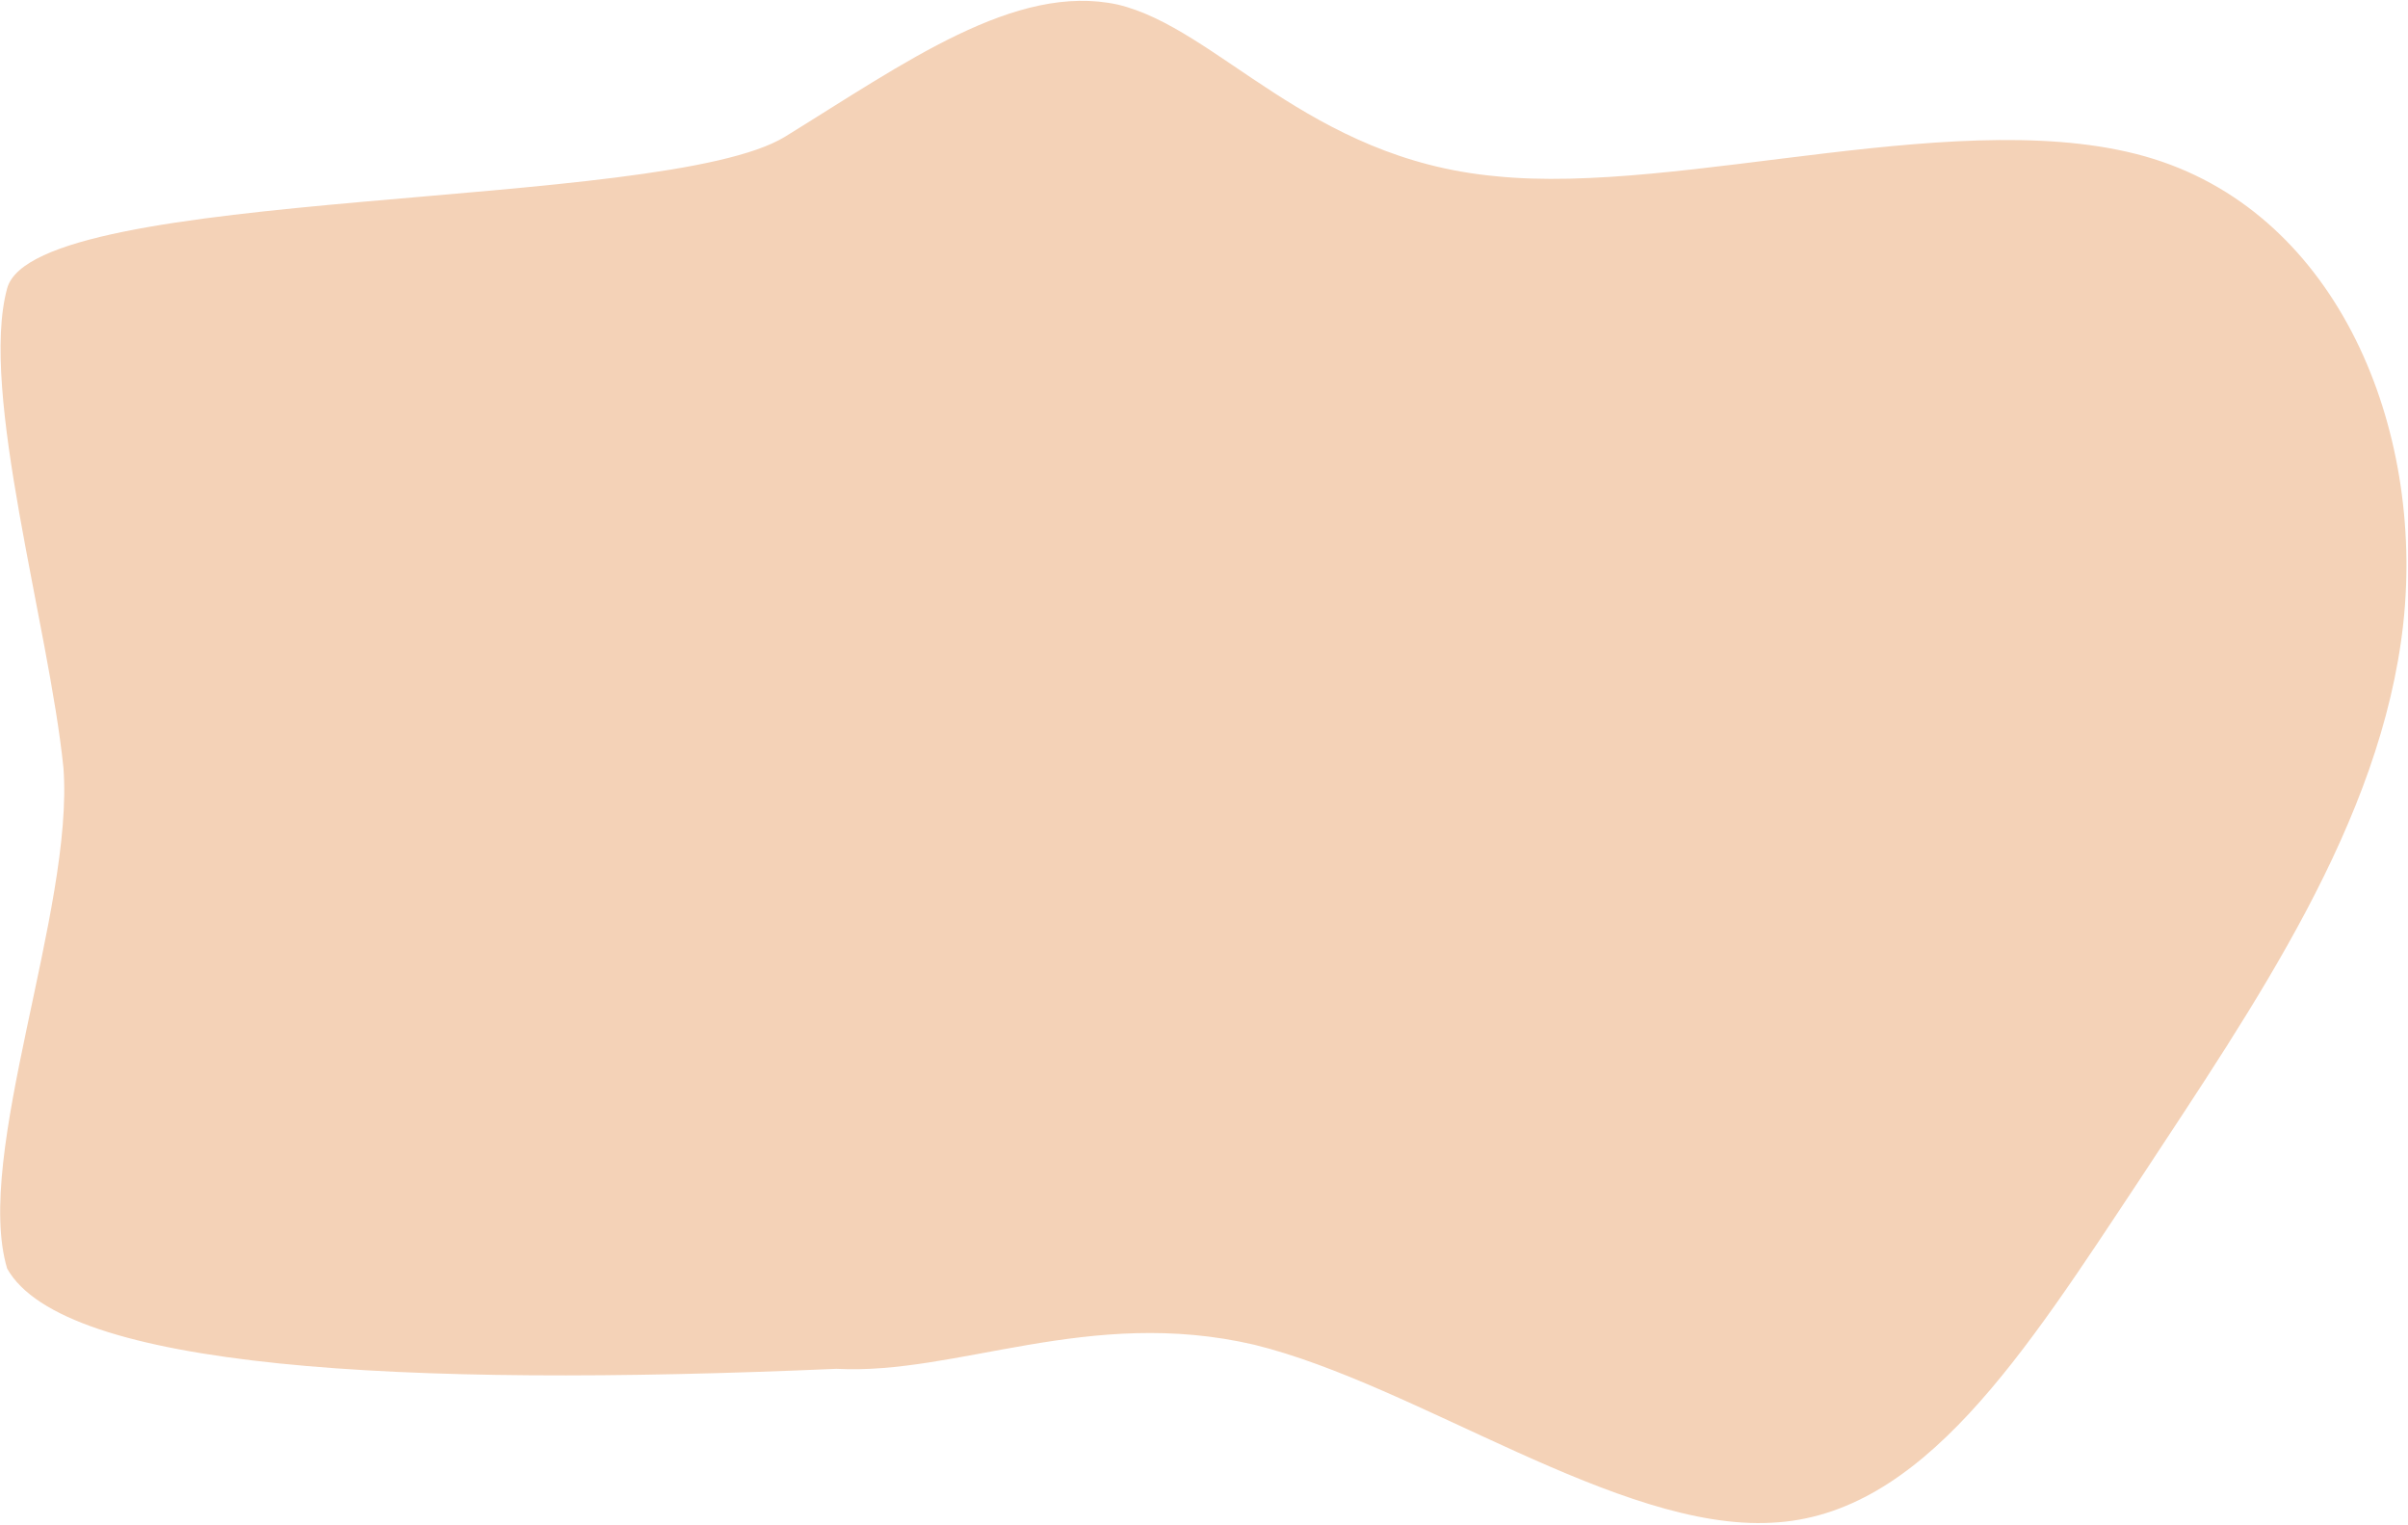 <?xml version="1.0" encoding="UTF-8"?> <svg xmlns="http://www.w3.org/2000/svg" width="758" height="480" viewBox="0 0 758 480" fill="none"> <path d="M351.805 1.434C383.299 8.88 411.816 49.925 470.554 55.431C529.764 61.641 619.898 31.841 677.961 50.034C736.024 68.227 763.19 134.645 756.519 196.205C749.616 258.941 709.579 316.349 673.764 370.927C637.246 425.978 605.181 477.025 557.736 479.245C509.587 481.937 446.058 435.802 394.82 423.232C342.879 411.133 301.351 432.838 263.292 430.809C125.904 436.809 19.968 430.807 2.25 399.263C-8.403 363.581 23.359 286.281 19.968 241.656C15.402 196.799 -6.598 123.189 2.253 90.752C11.105 58.314 208.899 66.589 247.134 43.012C284.665 19.907 319.607 -5.541 351.805 1.434Z" fill="#F4D2B7"></path> </svg> 